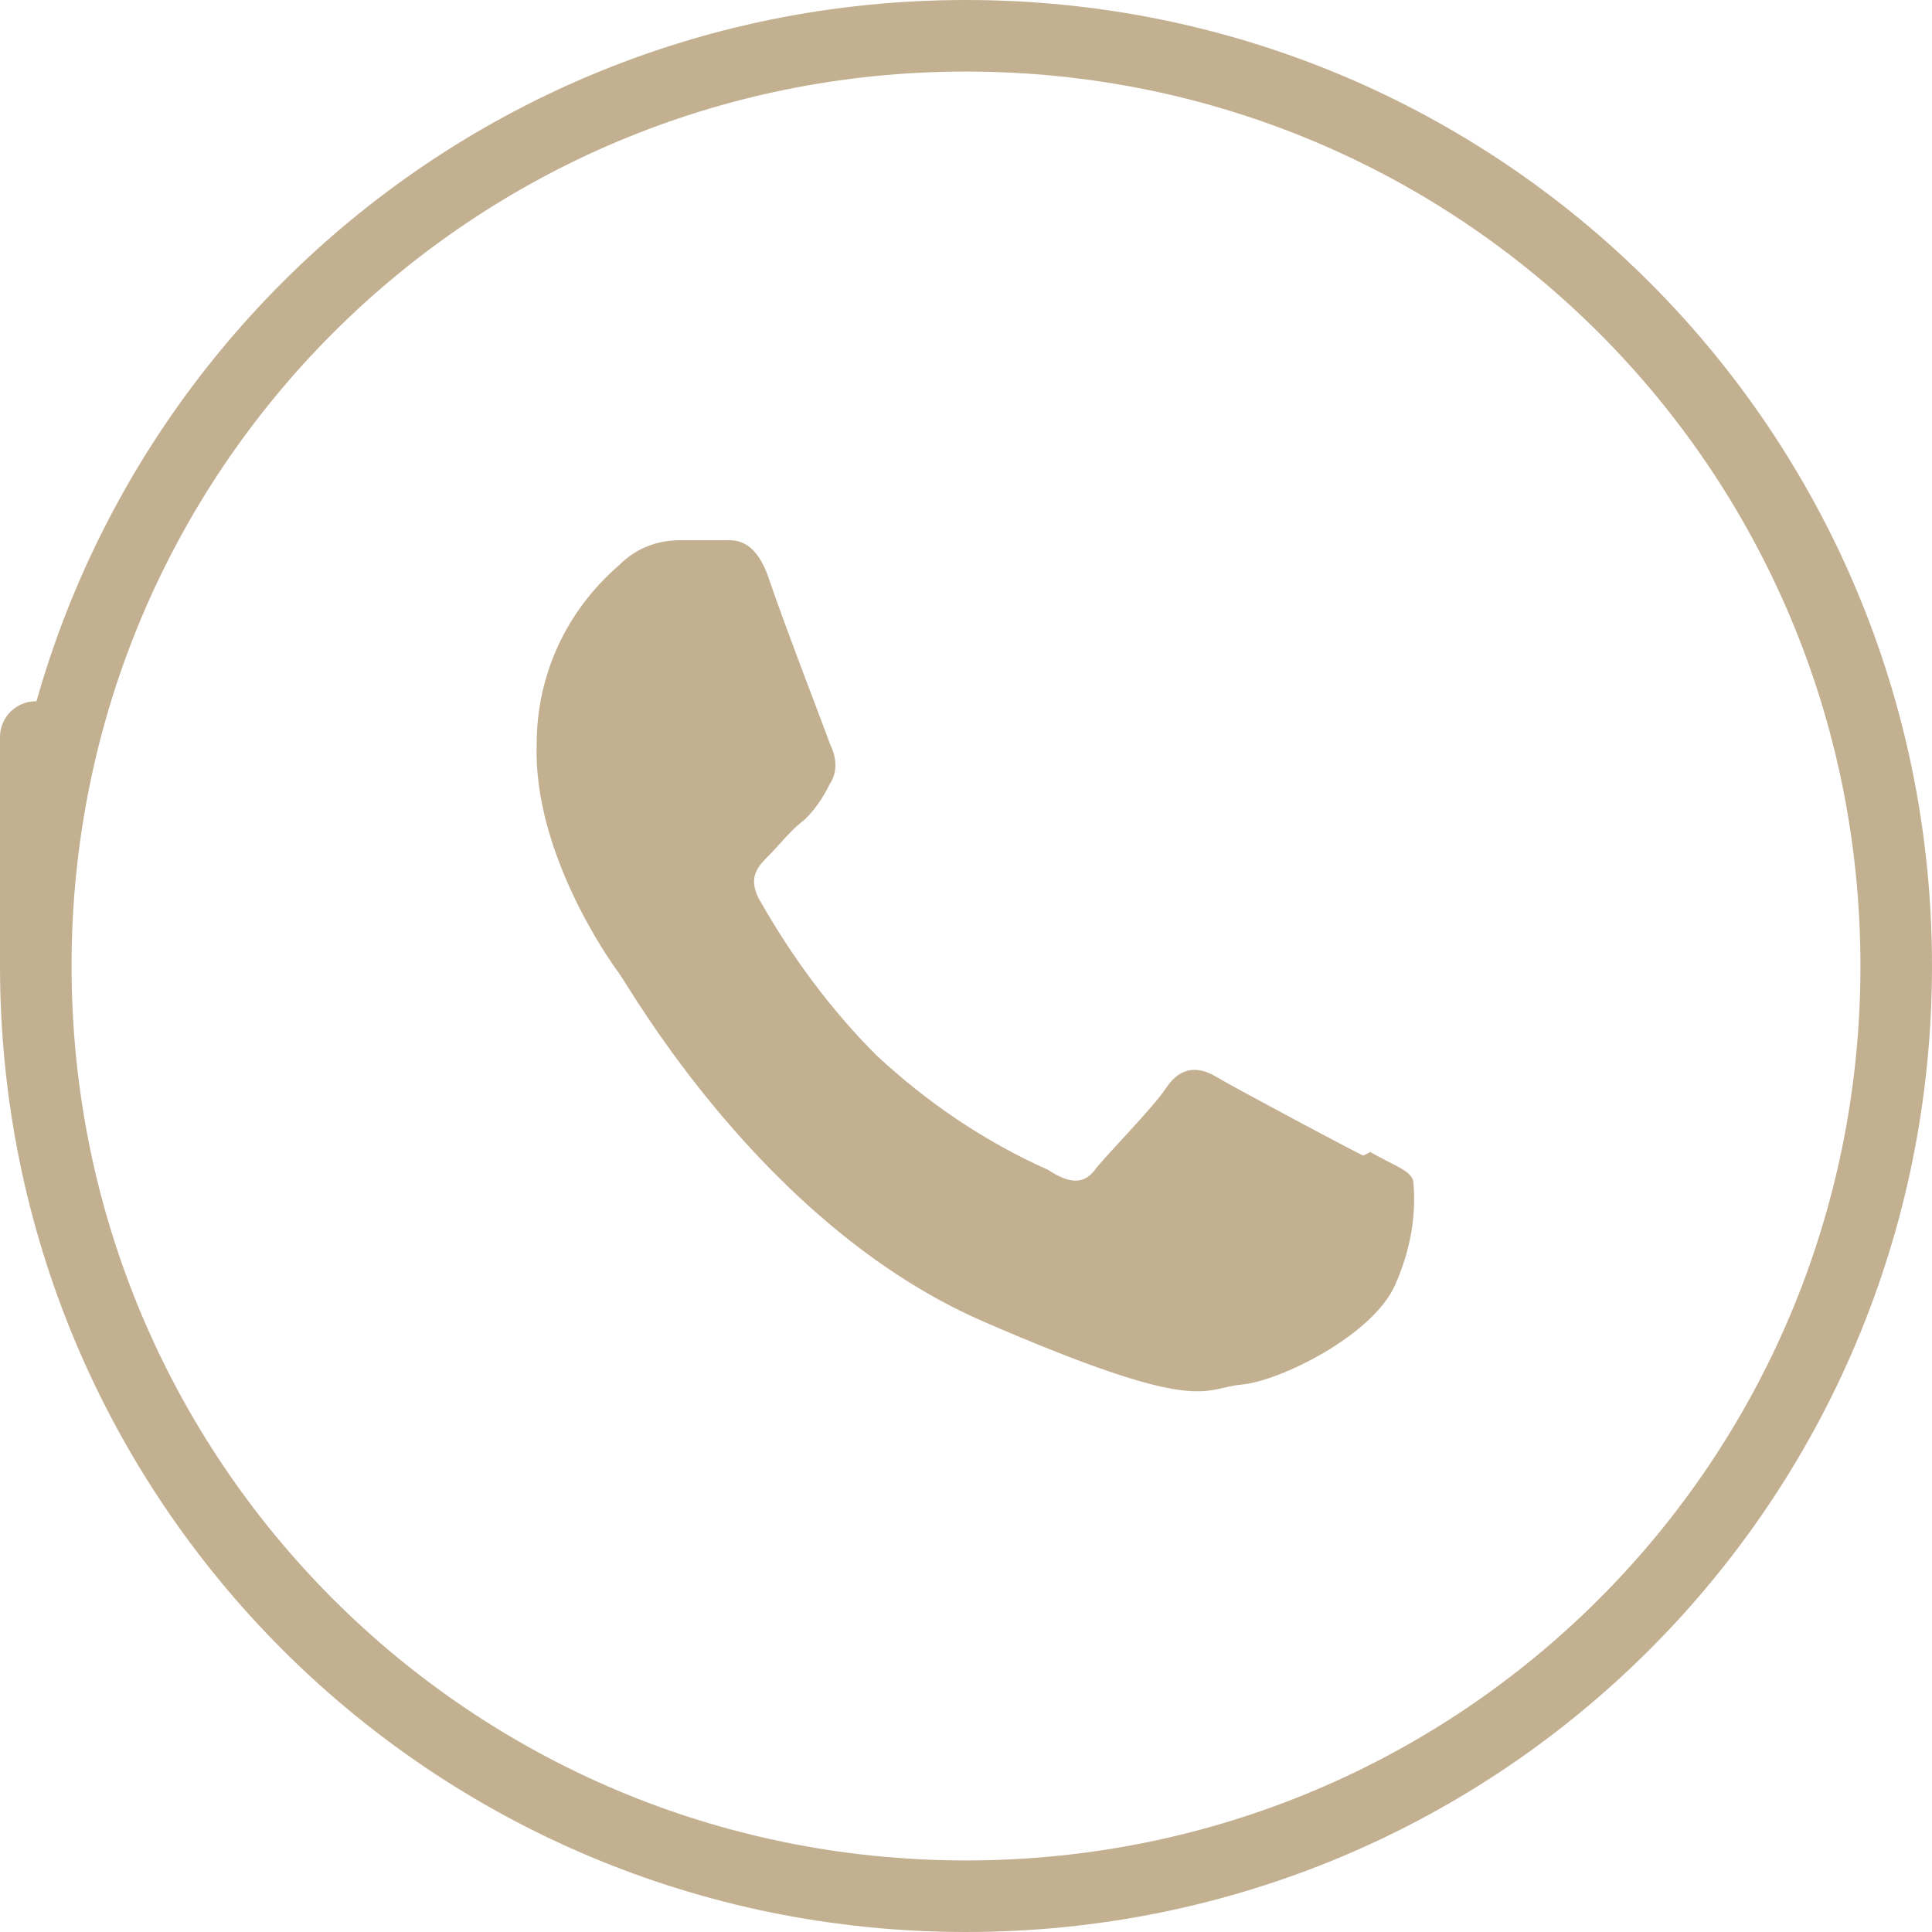 <?xml version="1.0" encoding="UTF-8"?>
<svg xmlns="http://www.w3.org/2000/svg" version="1.1" viewBox="0 0 54 54">
  <defs>
    <style>
      .cls-1 {
        fill: #c3b091;
        fill-rule: evenodd;
      }

      .cls-2, .cls-3 {
        fill: none;
      }

      .cls-3 {
        stroke: #c3b091;
        stroke-width: 2px;
      }
    </style>
  </defs>
  <!-- Generator: Adobe Illustrator 28.7.1, SVG Export Plug-In . SVG Version: 1.2.0 Build 142)  -->
  <g>
    <g id="Capa_1">
      <g id="Grupo_397">
        <path id="Trazado_148" class="cls-3" d="M1,27c0-14.4,11.6-26,26-26,14.4,0,26,11.6,26,26,0,14.4-11.6,26-26,26S1,41.4,1,27s0,0,0,0"/>
        <path id="Trazado_149" class="cls-1" d="M38.1,32.3c-.6-.3-3.6-1.9-4.1-2.2s-1-.3-1.4.3-1.7,1.9-2,2.3-.7.4-1.3,0c-1.8-.8-3.4-1.9-4.8-3.2-1.3-1.3-2.4-2.8-3.3-4.4-.3-.6,0-.9.3-1.2.3-.3.6-.7,1-1,.3-.3.5-.6.7-1,.2-.3.2-.7,0-1.1-.1-.3-1.3-3.4-1.7-4.6s-1-1.1-1.3-1.1-.8,0-1.2,0c-.6,0-1.2.2-1.7.7-1.5,1.3-2.3,3.1-2.3,5-.1,3,2,6,2.3,6.4s4,7,10.1,9.7c6.2,2.7,6.2,1.9,7.3,1.8s3.7-1.4,4.3-2.8c.4-.9.6-1.9.5-2.9-.1-.3-.5-.4-1.2-.8"/>
        <rect id="Rectángulo_364" class="cls-2" x="1.6" y="1.1" width="51" height="52"/>
      </g>
    </g>
  </g>
</svg>